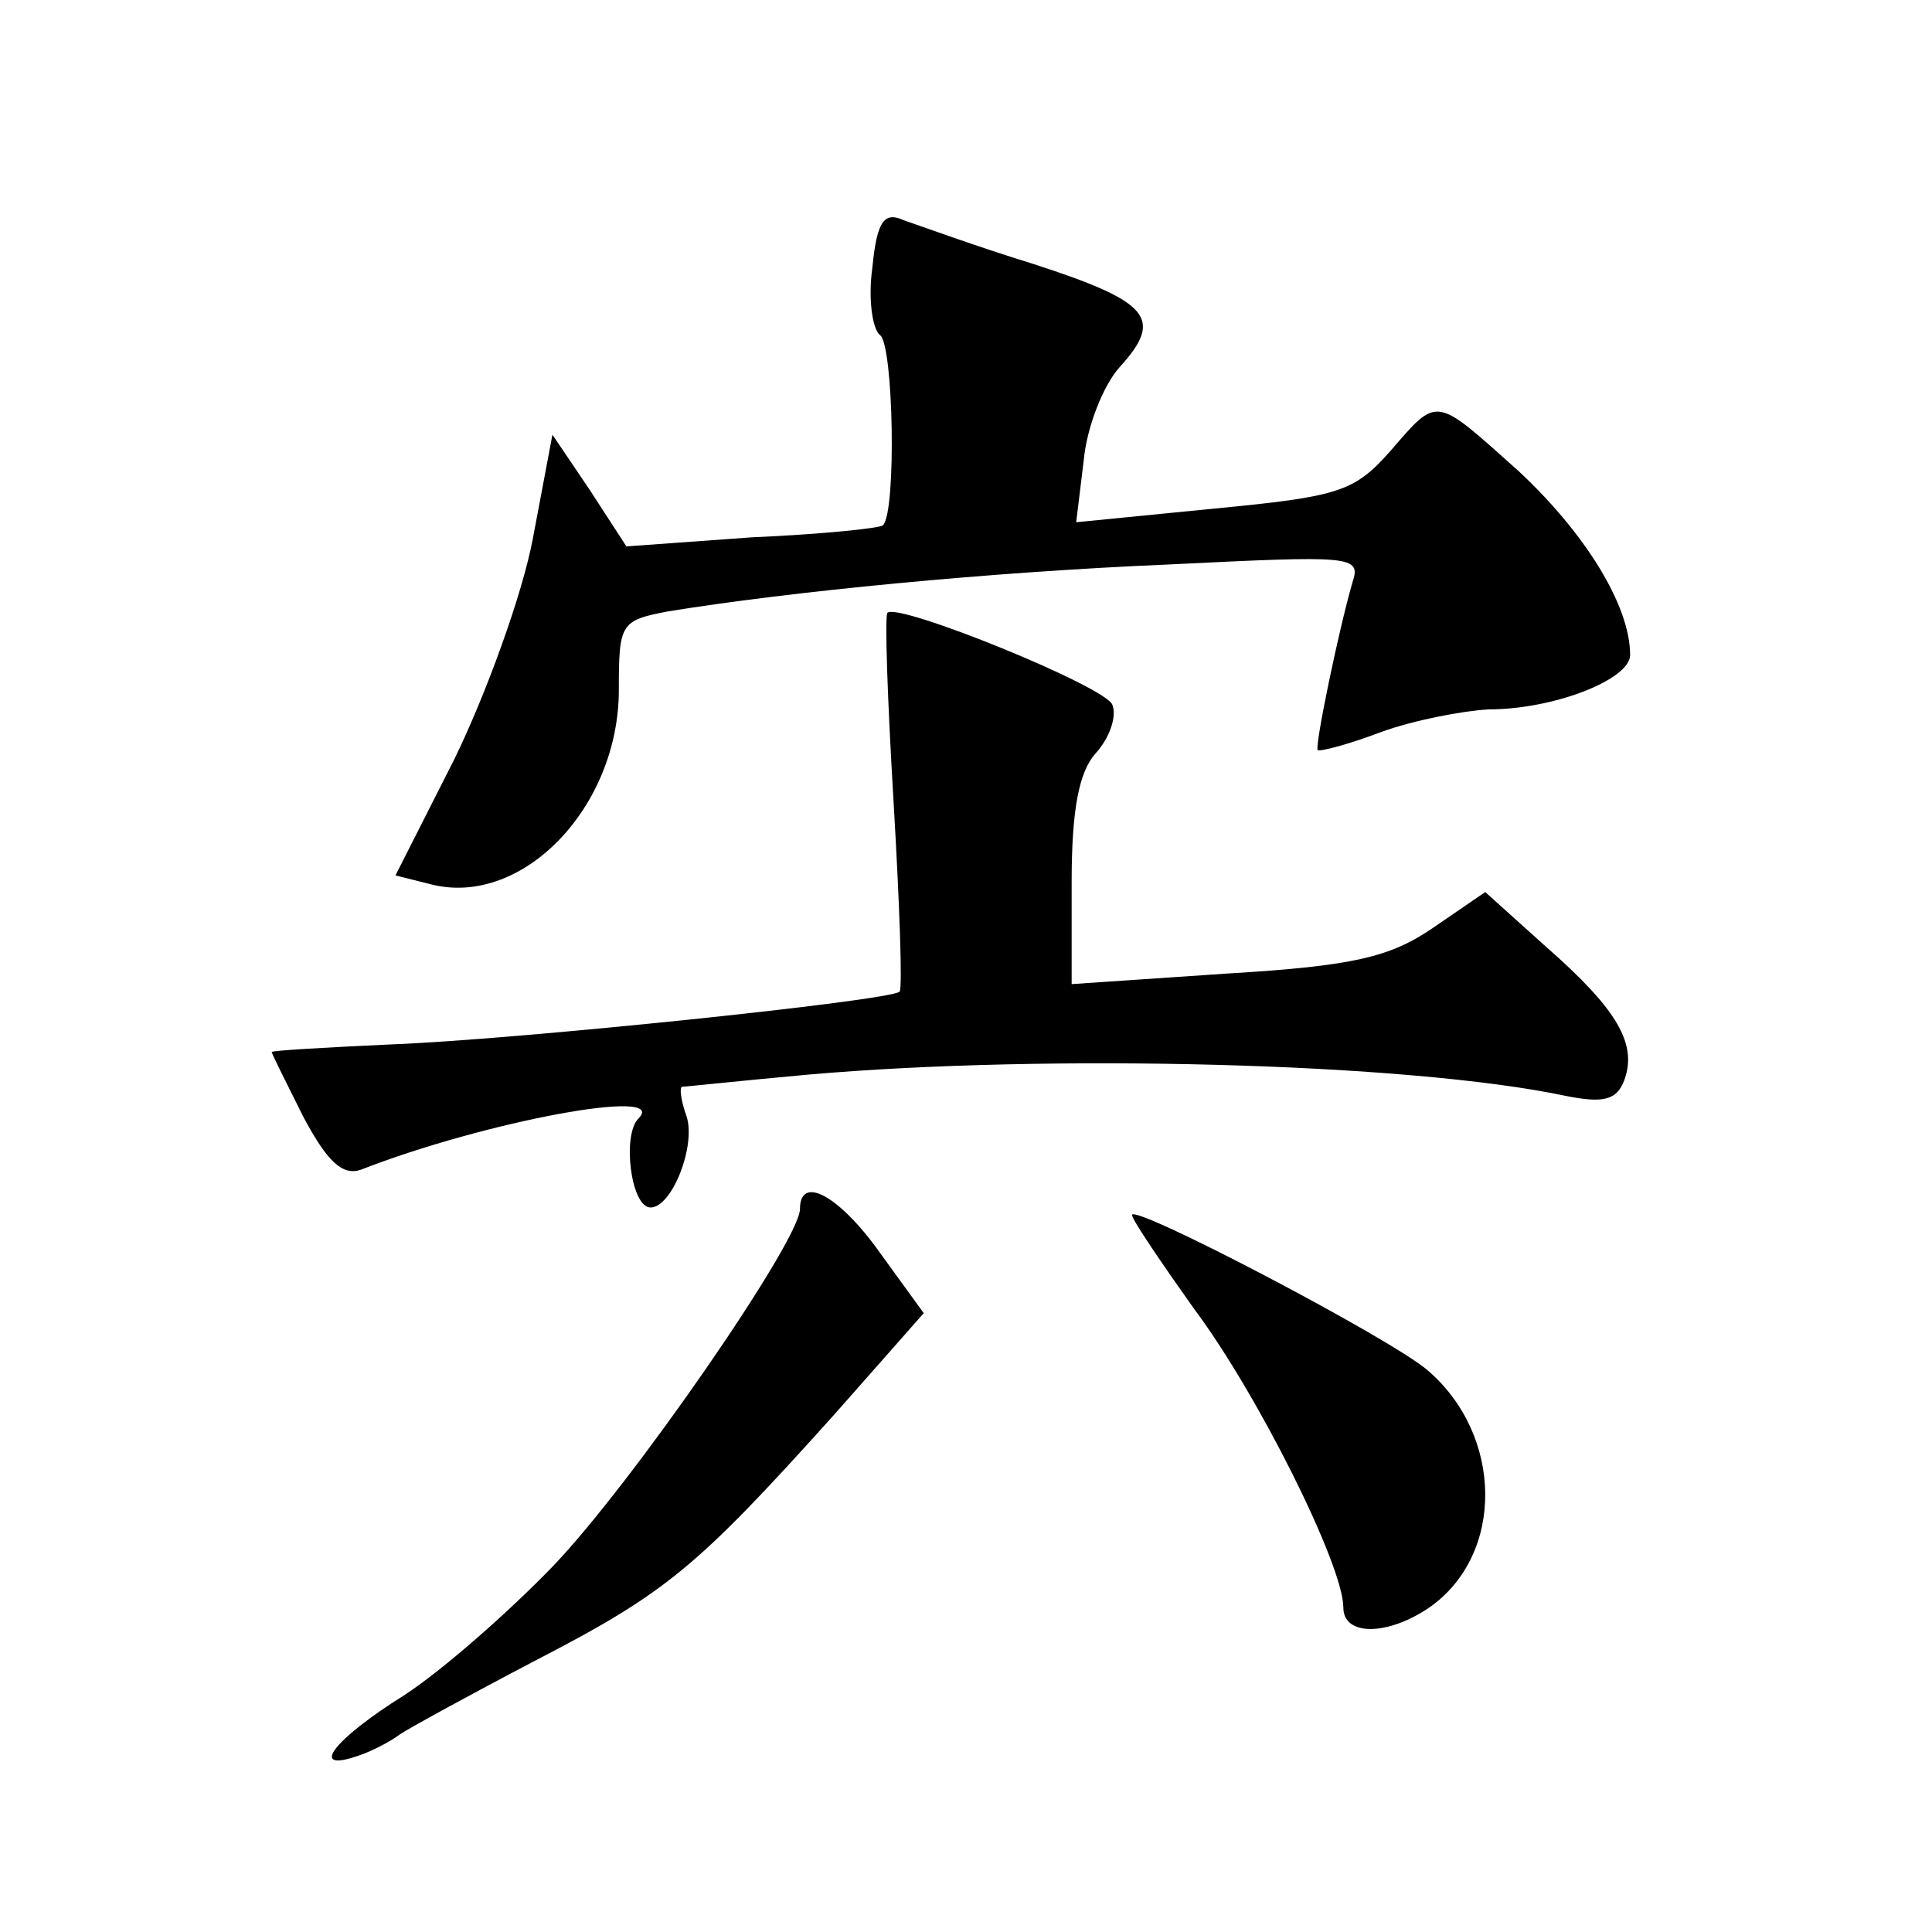 <?xml version="1.0" standalone="no"?>
<!DOCTYPE svg PUBLIC "-//W3C//DTD SVG 20010904//EN"
 "http://www.w3.org/TR/2001/REC-SVG-20010904/DTD/svg10.dtd">
<svg version="1.0" xmlns="http://www.w3.org/2000/svg"
 width="128pt" height="128pt" viewBox="0 0 128 128"
 preserveAspectRatio="xMidYMid meet">
<g transform="translate(0,128) scale(0.1,-0.1)"
fill="#0" stroke="none">
<path d="M578 1103 c-3 -21 0 -41 5 -45 9 -6 11 -117 2 -126 -2 -2 -41 -6 -87 -8
l-83 -6 -24 37 -25 37 -13 -69 c-7 -37 -31 -103 -52 -146 l-39 -77 24 -6 c60 -15
124 51 124 129 0 44 1 46 33 52 80 13 212 26 331 31 122 6 128 6 122 -12 -9 -31
-25 -108 -23 -111 2 -1 21 4 42 12 22 8 54 14 71 15 44 0 94 20 94 36 0 33 -30
81 -74 122 -56 50 -53 50 -85 13 -24 -27 -34 -30 -117 -38 l-91 -9 5 41 c2 22 13
50 24 62 29 32 20 43 -57 68 -39 12 -77 26 -86 29 -13 6 -18 0 -21 -31z M588 874
c-2 -1 0 -58 4 -125 4 -68 6 -124 4 -126 -6 -6 -256 -32 -338 -35 -43 -2 -78 -4
-78 -5 0 -1 10 -21 21 -43 16 -30 26 -39 38 -35 82 32 205 55 184 34 -11 -11 -5
-59 8 -59 14 0 30 40 24 60 -4 11 -5 20 -3 20 2 0 39 4 83 8 159 14 398 8 502 -14
25 -5 34 -3 39 10 9 24 -4 47 -52 89 l-40 36 -35 -24 c-28 -19 -52 -25 -136 -30
l-103 -7 0 68 c0 48 5 73 16 85 9 10 14 24 11 32 -4 12 -142 68 -149 61z M530 479
c0 -21 -112 -183 -164 -237 -28 -29 -72 -68 -98 -85 -48 -30 -64 -52 -30 -40 9
3 22 10 27 14 6 4 46 26 90 49 87 45 107 62 197 162 l60 68 -29 40 c-27 38 -53
52 -53 29z M750 475 c0 -3 19 -31 41 -62 42 -56 99 -170 99 -198 0 -19 29 -19 57
0 50 35 49 114 -1 157 -24 21 -196 111 -196 103z"/>
</g>
</svg>
